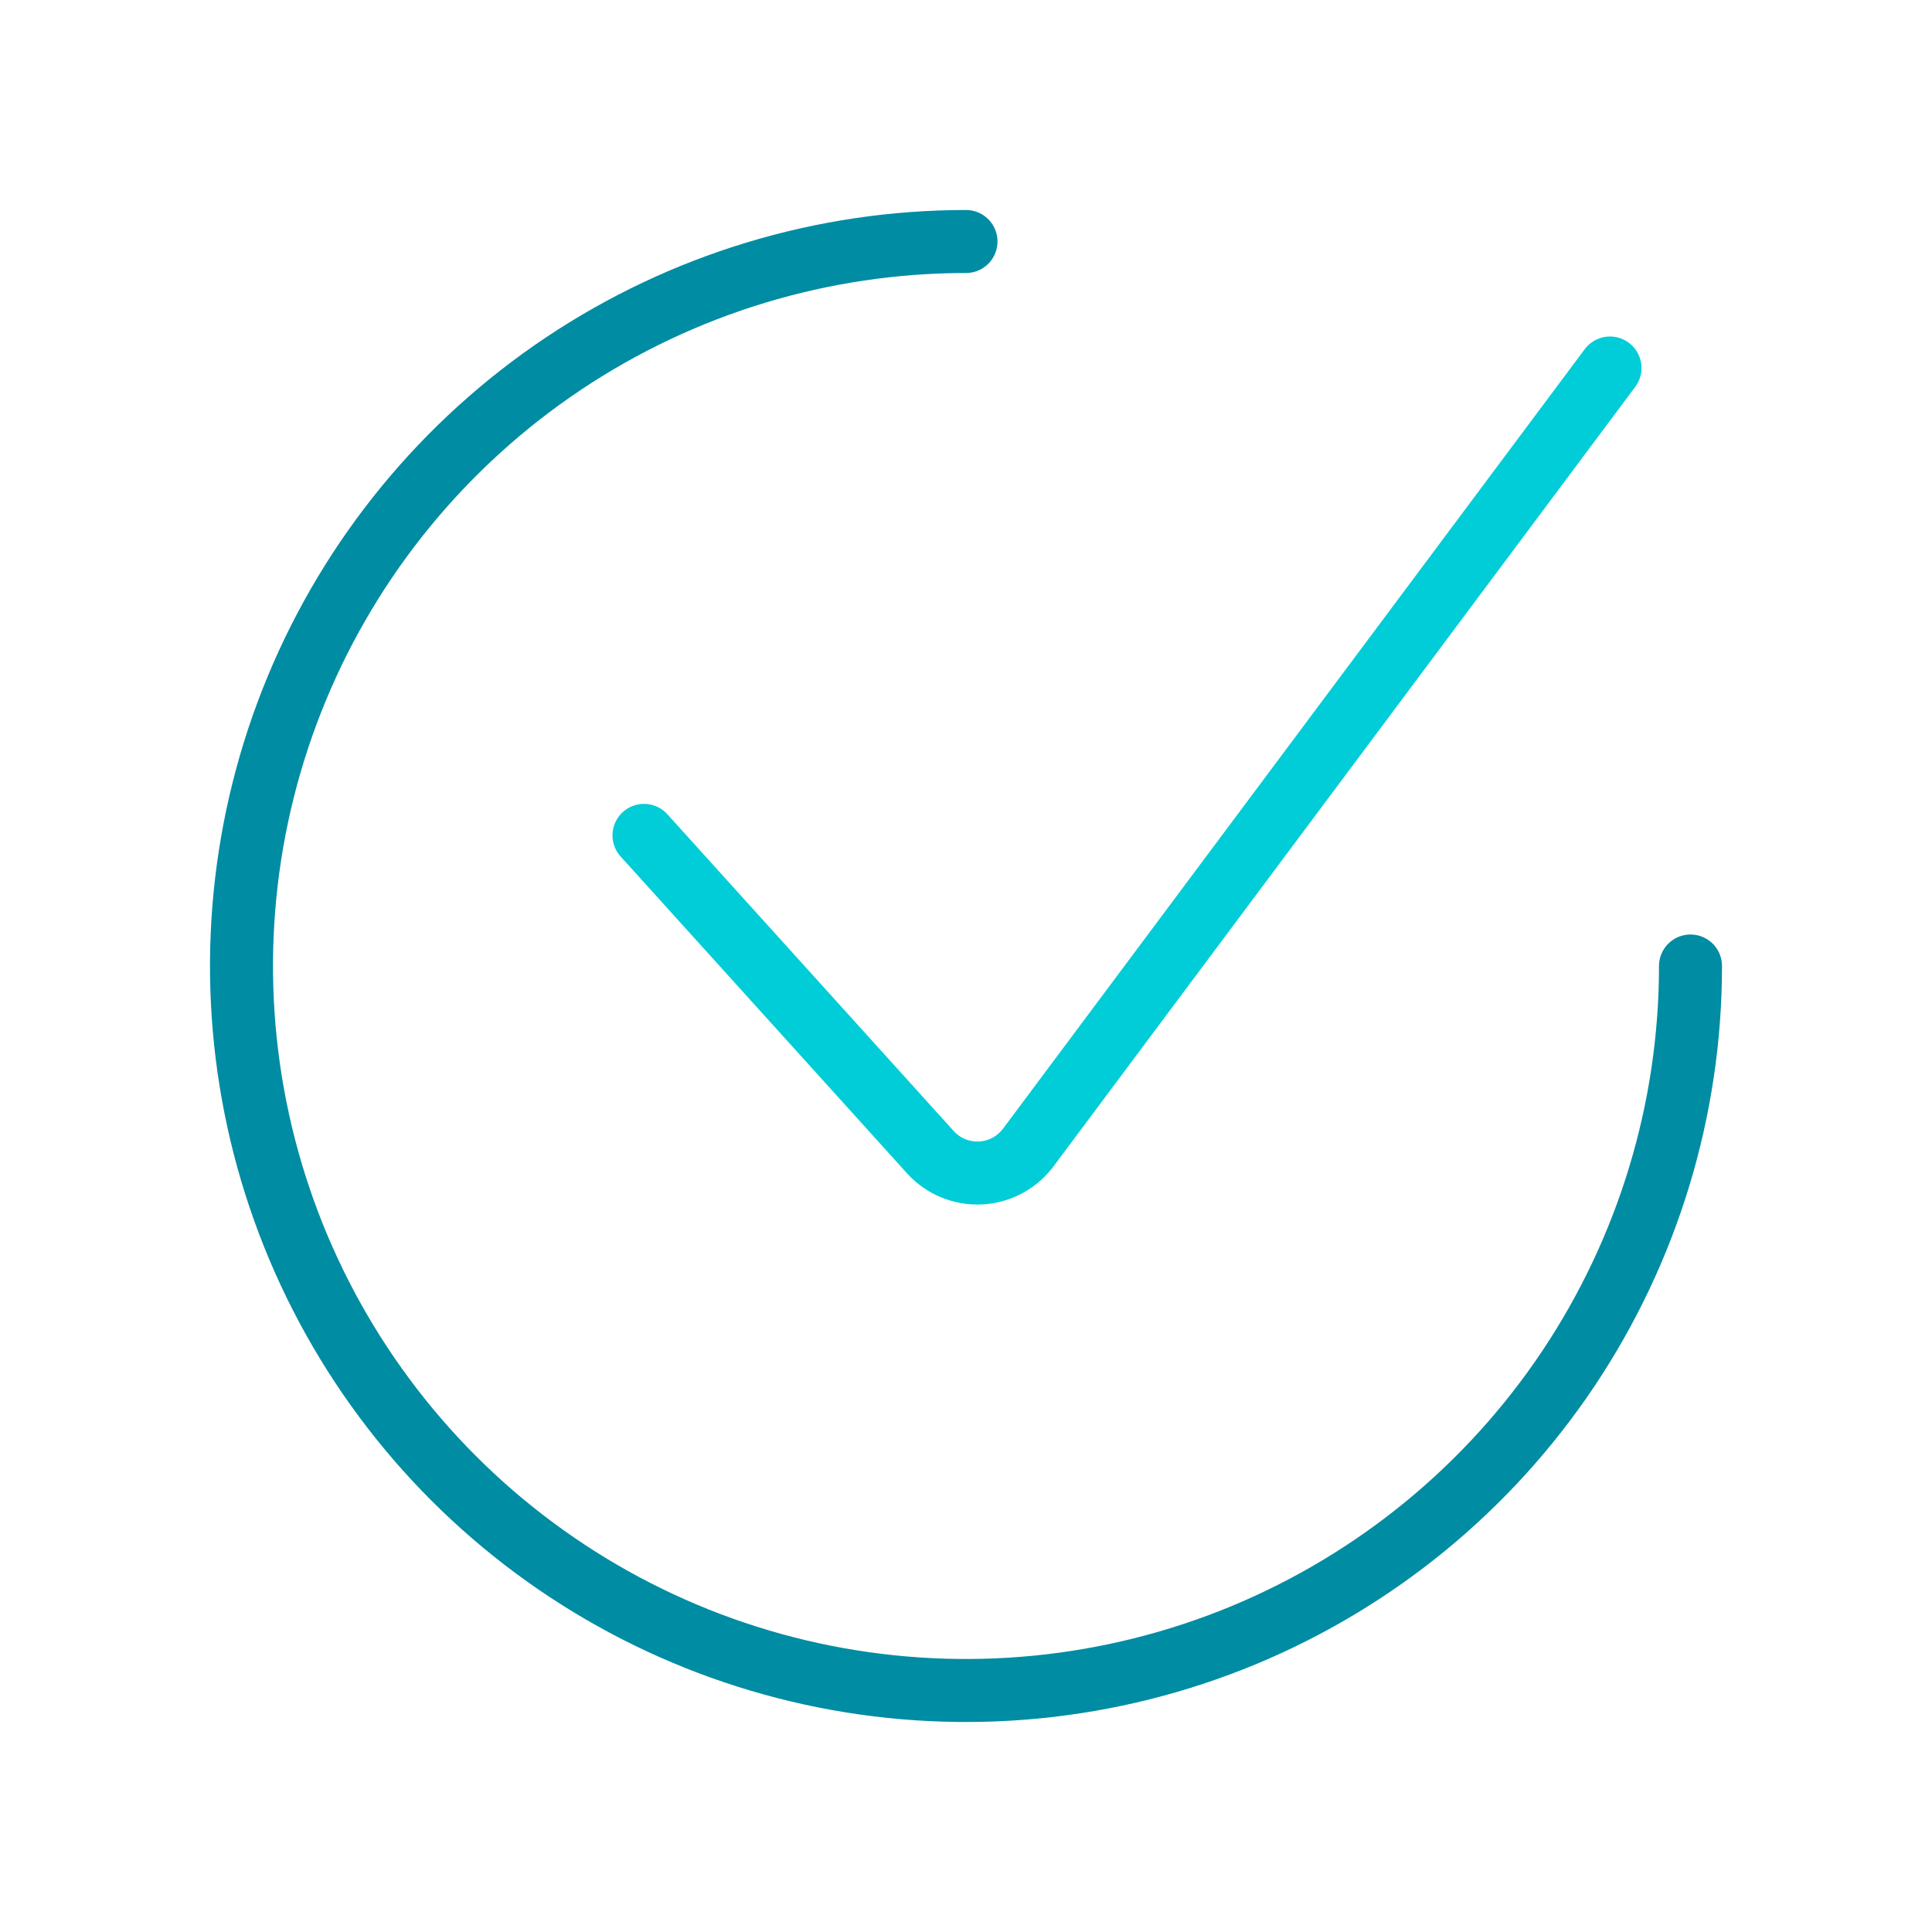 <svg width="46" height="46" viewBox="0 0 46 46" fill="none" xmlns="http://www.w3.org/2000/svg">
<path d="M15.333 19.89L22.16 27.442C22.309 27.604 22.492 27.732 22.696 27.816C22.9 27.899 23.12 27.938 23.34 27.928C23.561 27.918 23.776 27.86 23.972 27.757C24.167 27.655 24.338 27.511 24.472 27.336L38.333 8.762" stroke="#00CDD7" stroke-width="1.5" stroke-linecap="round" stroke-linejoin="round"/>
<path d="M40.25 23C40.25 26.412 39.238 29.747 37.343 32.584C35.447 35.42 32.753 37.631 29.601 38.937C26.449 40.242 22.981 40.584 19.635 39.919C16.288 39.253 13.215 37.61 10.802 35.198C8.39 32.785 6.747 29.712 6.081 26.365C5.416 23.019 5.757 19.551 7.063 16.399C8.369 13.247 10.58 10.553 13.416 8.657C16.253 6.762 19.588 5.75 23 5.75" stroke="#008CA2" stroke-width="1.5" stroke-linecap="round" stroke-linejoin="round"/>
</svg>
